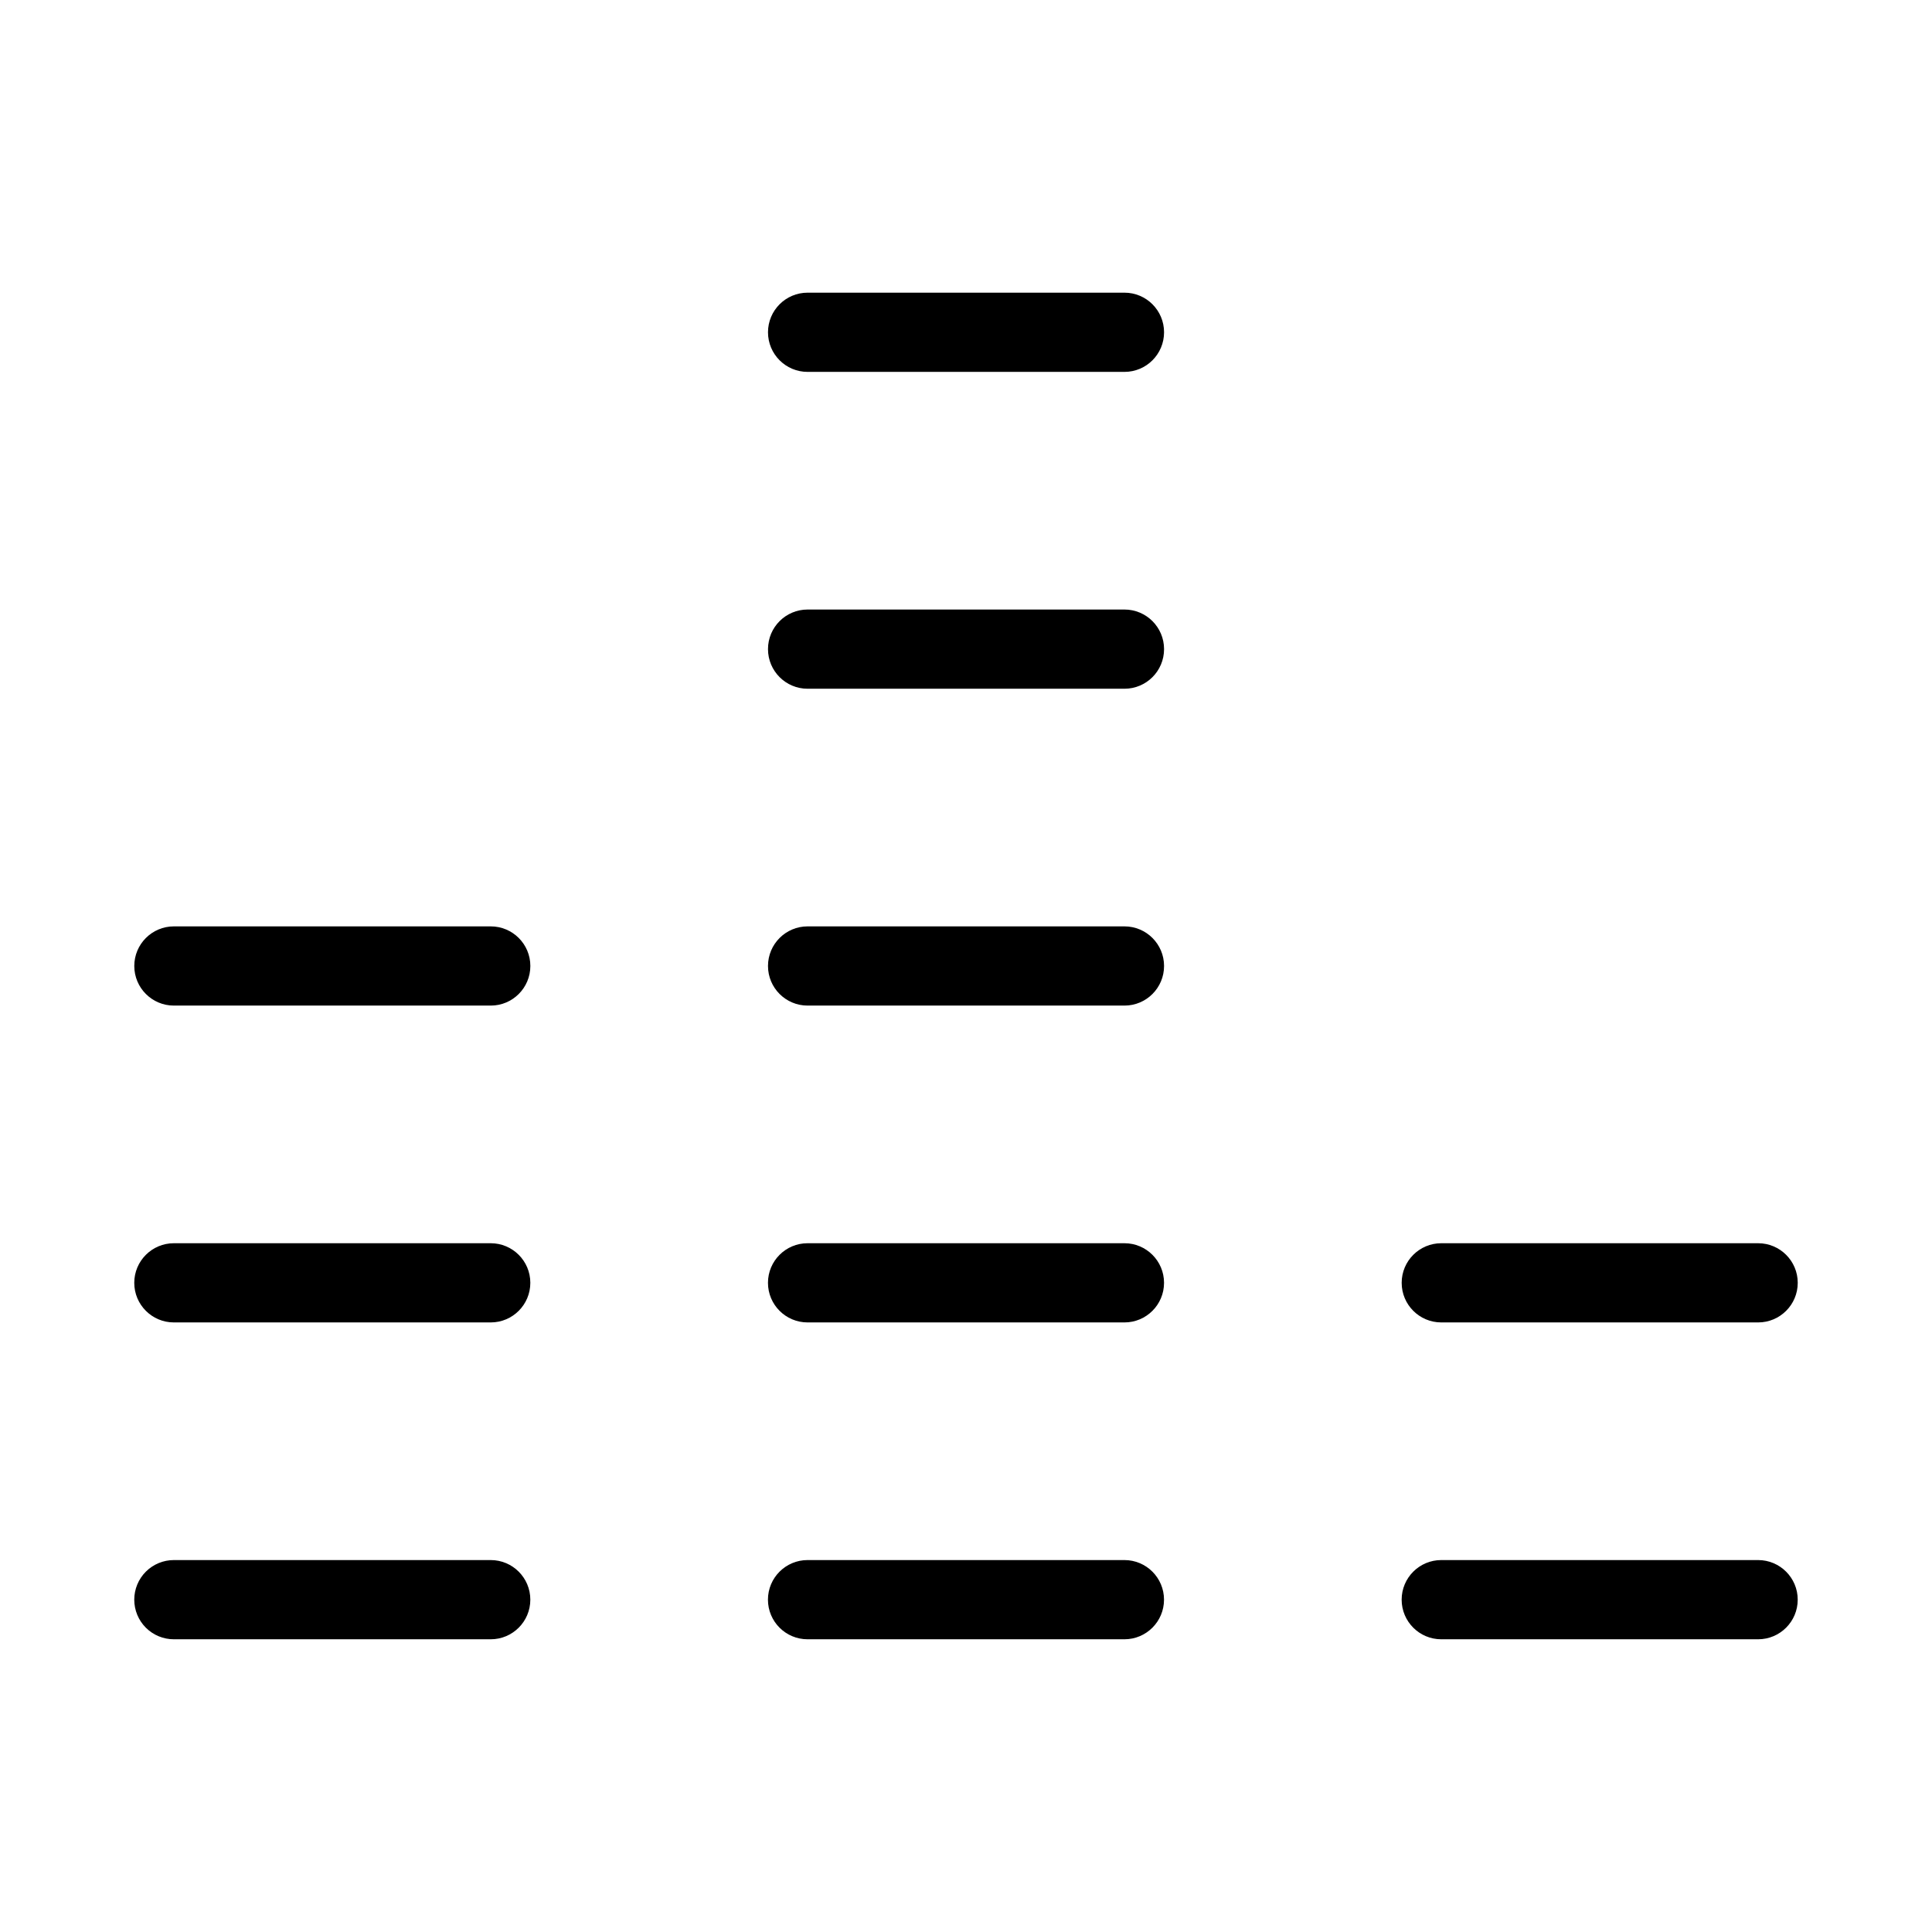 <?xml version="1.0" encoding="UTF-8"?>
<!-- Uploaded to: ICON Repo, www.iconrepo.com, Generator: ICON Repo Mixer Tools -->
<svg fill="#000000" width="800px" height="800px" version="1.1" viewBox="144 144 512 512" xmlns="http://www.w3.org/2000/svg">
 <path d="m179.58 567.93c0-2.781 1.102-5.453 3.07-7.422s4.641-3.074 7.426-3.074h83.969c5.797 0 10.496 4.699 10.496 10.496s-4.699 10.496-10.496 10.496h-83.969c-2.785 0.004-5.457-1.102-7.426-3.07s-3.07-4.641-3.07-7.426zm178.43 10.496h83.969c5.797 0 10.496-4.699 10.496-10.496s-4.699-10.496-10.496-10.496h-83.969c-5.797 0-10.496 4.699-10.496 10.496s4.699 10.496 10.496 10.496zm251.91-20.992h-83.973c-5.797 0-10.496 4.699-10.496 10.496s4.699 10.496 10.496 10.496h83.969c5.797 0 10.496-4.699 10.496-10.496s-4.699-10.496-10.496-10.496zm-419.84-62.977h83.965c5.797 0 10.496-4.699 10.496-10.496 0-5.793-4.699-10.492-10.496-10.492h-83.969c-5.797 0-10.496 4.699-10.496 10.492 0 5.797 4.699 10.496 10.496 10.496zm167.94 0h83.969-0.004c5.797 0 10.496-4.699 10.496-10.496 0-5.793-4.699-10.492-10.496-10.492h-83.969c-5.797 0-10.496 4.699-10.496 10.492 0 5.797 4.699 10.496 10.496 10.496zm251.91-20.992-83.977 0.004c-5.797 0-10.496 4.699-10.496 10.492 0 5.797 4.699 10.496 10.496 10.496h83.969c5.797 0 10.496-4.699 10.496-10.496 0-5.793-4.699-10.492-10.496-10.492zm-419.84-62.977 83.961 0.004c5.797 0 10.496-4.699 10.496-10.496s-4.699-10.496-10.496-10.496h-83.969c-5.797 0-10.496 4.699-10.496 10.496s4.699 10.496 10.496 10.496zm167.94 0h83.969l-0.008 0.004c5.797 0 10.496-4.699 10.496-10.496s-4.699-10.496-10.496-10.496h-83.969c-5.797 0-10.496 4.699-10.496 10.496s4.699 10.496 10.496 10.496zm0-83.969h83.969l-0.008 0.004c5.797 0 10.496-4.699 10.496-10.496s-4.699-10.496-10.496-10.496h-83.969c-5.797 0-10.496 4.699-10.496 10.496s4.699 10.496 10.496 10.496zm0-83.969h83.969l-0.008 0.004c5.797 0 10.496-4.699 10.496-10.496s-4.699-10.496-10.496-10.496h-83.969c-5.797 0-10.496 4.699-10.496 10.496s4.699 10.496 10.496 10.496z"/>
</svg>